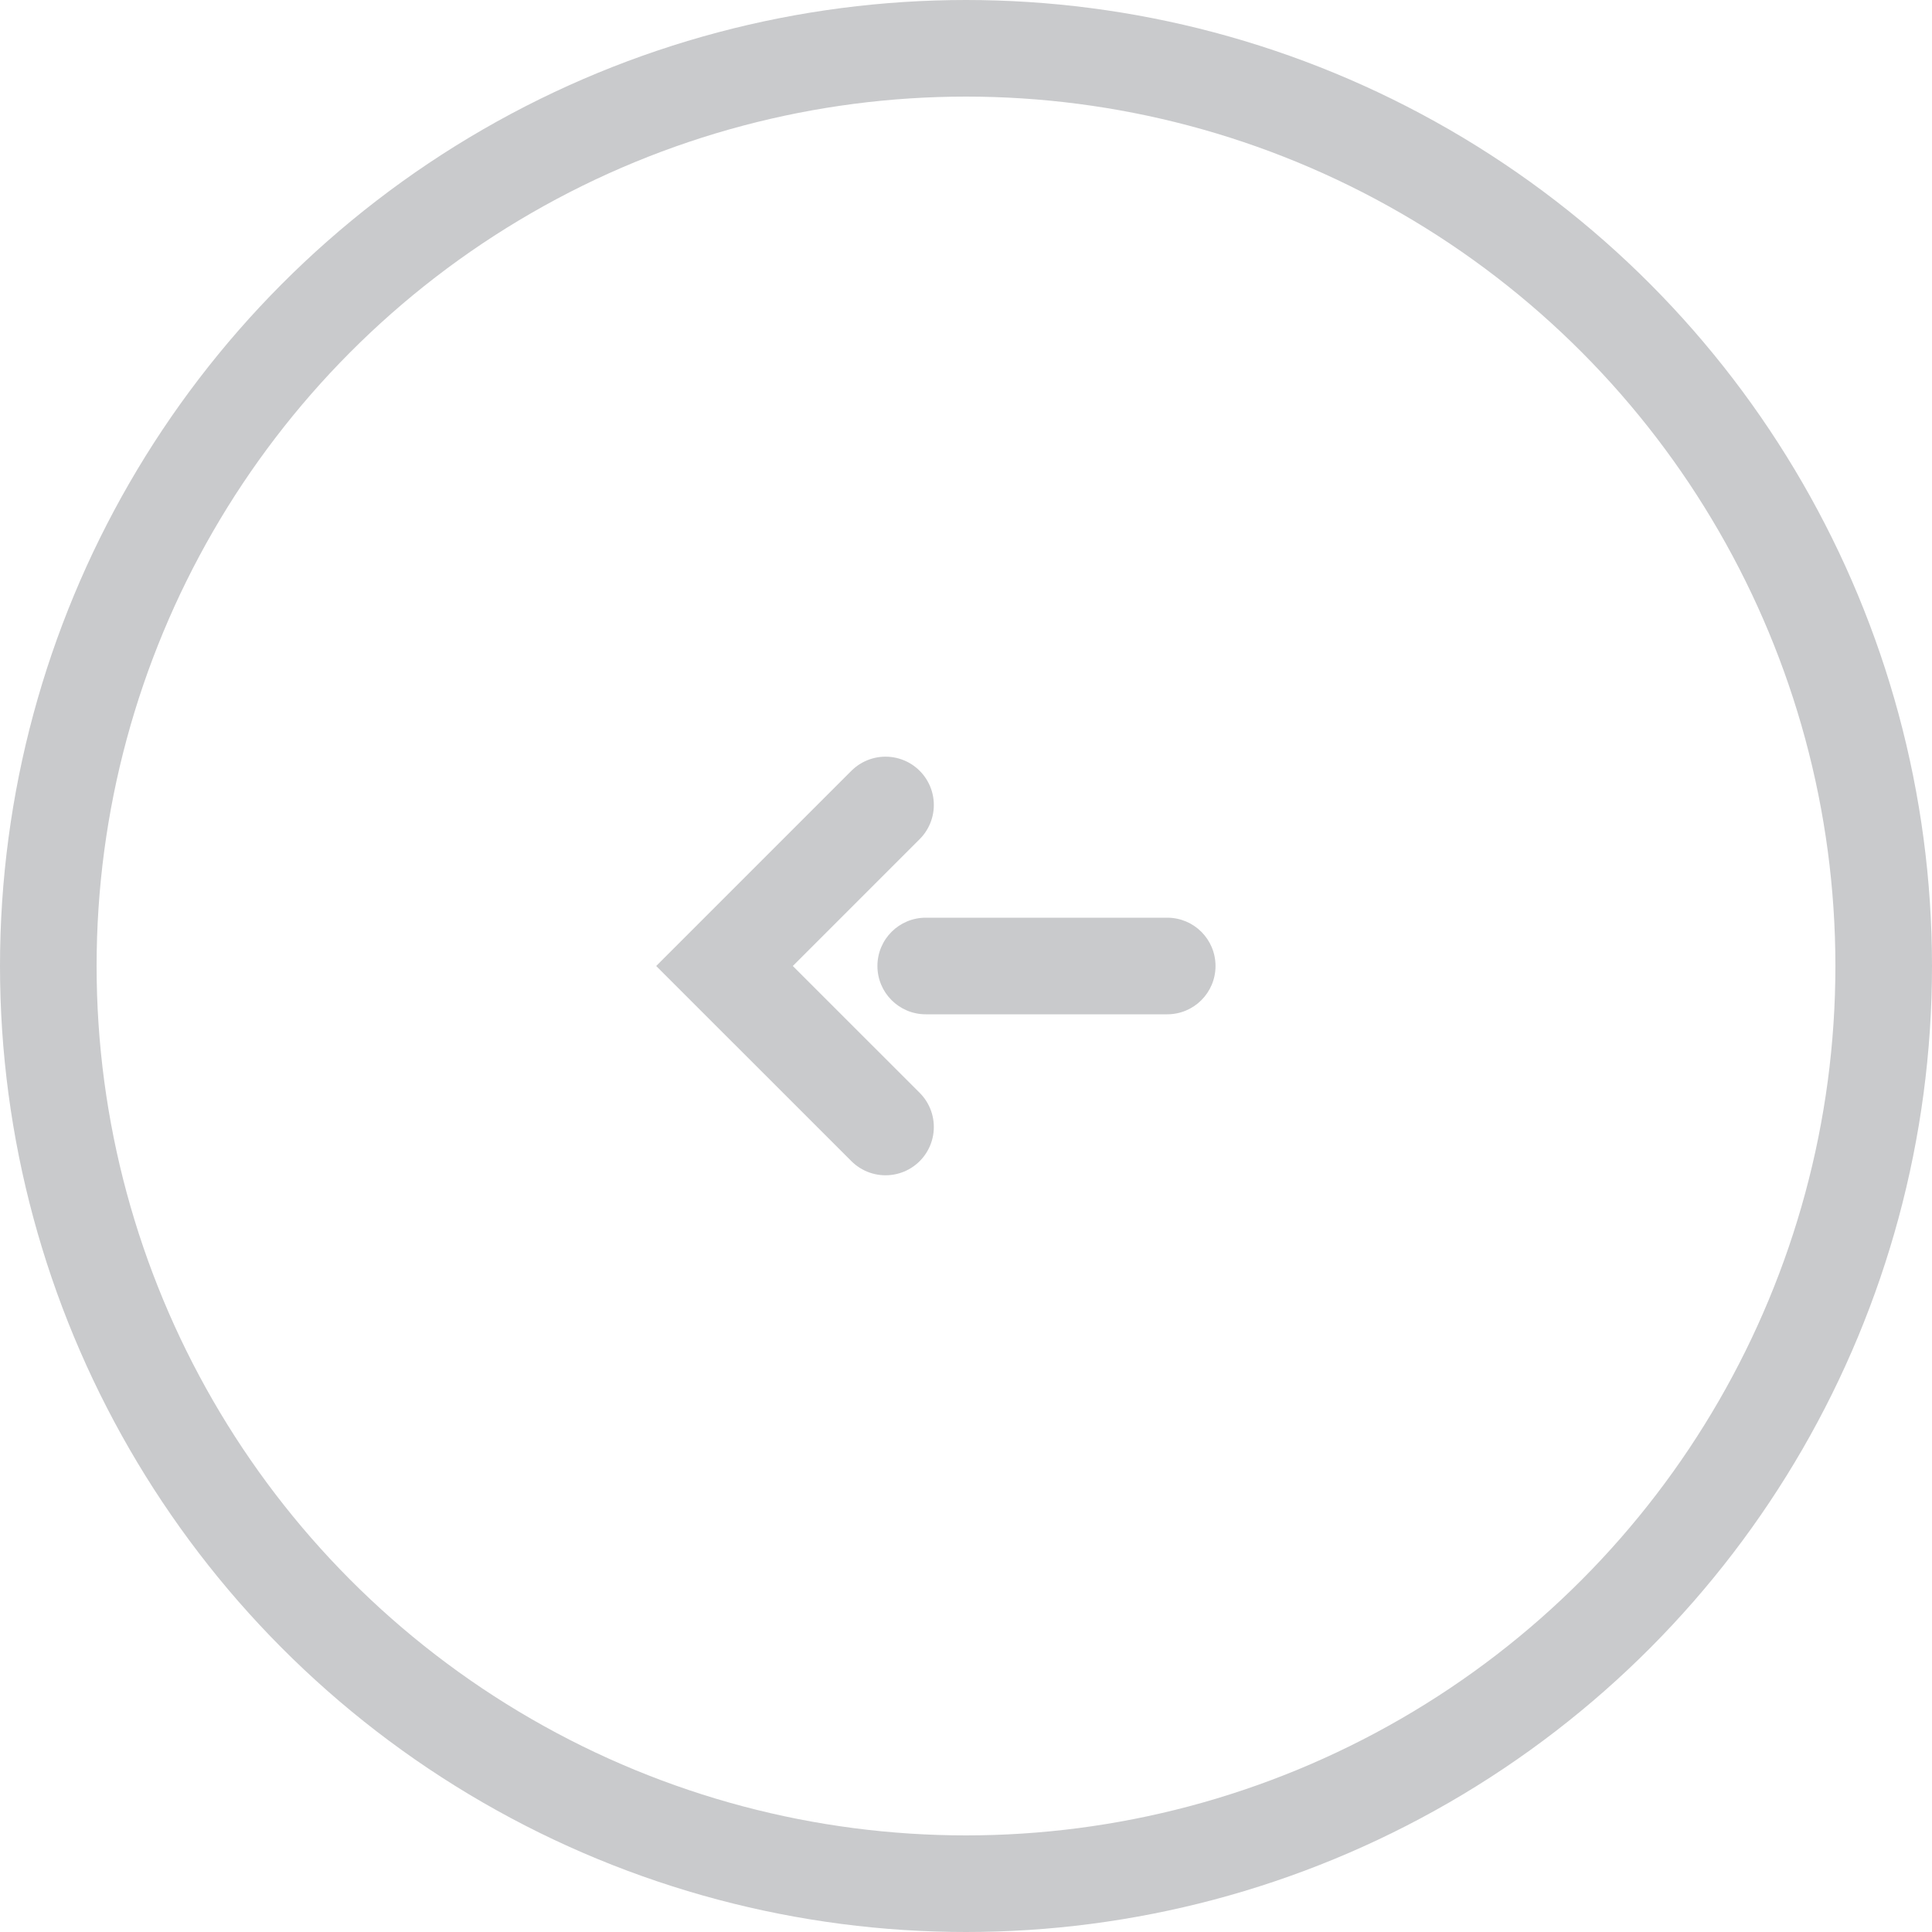 <svg width="40" height="40" viewBox="0 0 40 40" fill="none" xmlns="http://www.w3.org/2000/svg">
<circle cx="20" cy="20" r="19" transform="rotate(-180 20 20)" stroke="#C9CACC" stroke-width="2"/>
<path d="M18.334 23.333L15 20L18.334 16.666" stroke="#C9CACC" stroke-width="2" stroke-linecap="round"/>
<path d="M24.166 21C24.719 21 25.166 20.552 25.166 20C25.166 19.447 24.719 19 24.166 19V21ZM19.166 19C18.614 19 18.166 19.447 18.166 20C18.166 20.552 18.614 21 19.166 21V19ZM24.166 19H19.166V21H24.166V19Z" fill="#C9CACC"/>
</svg>

